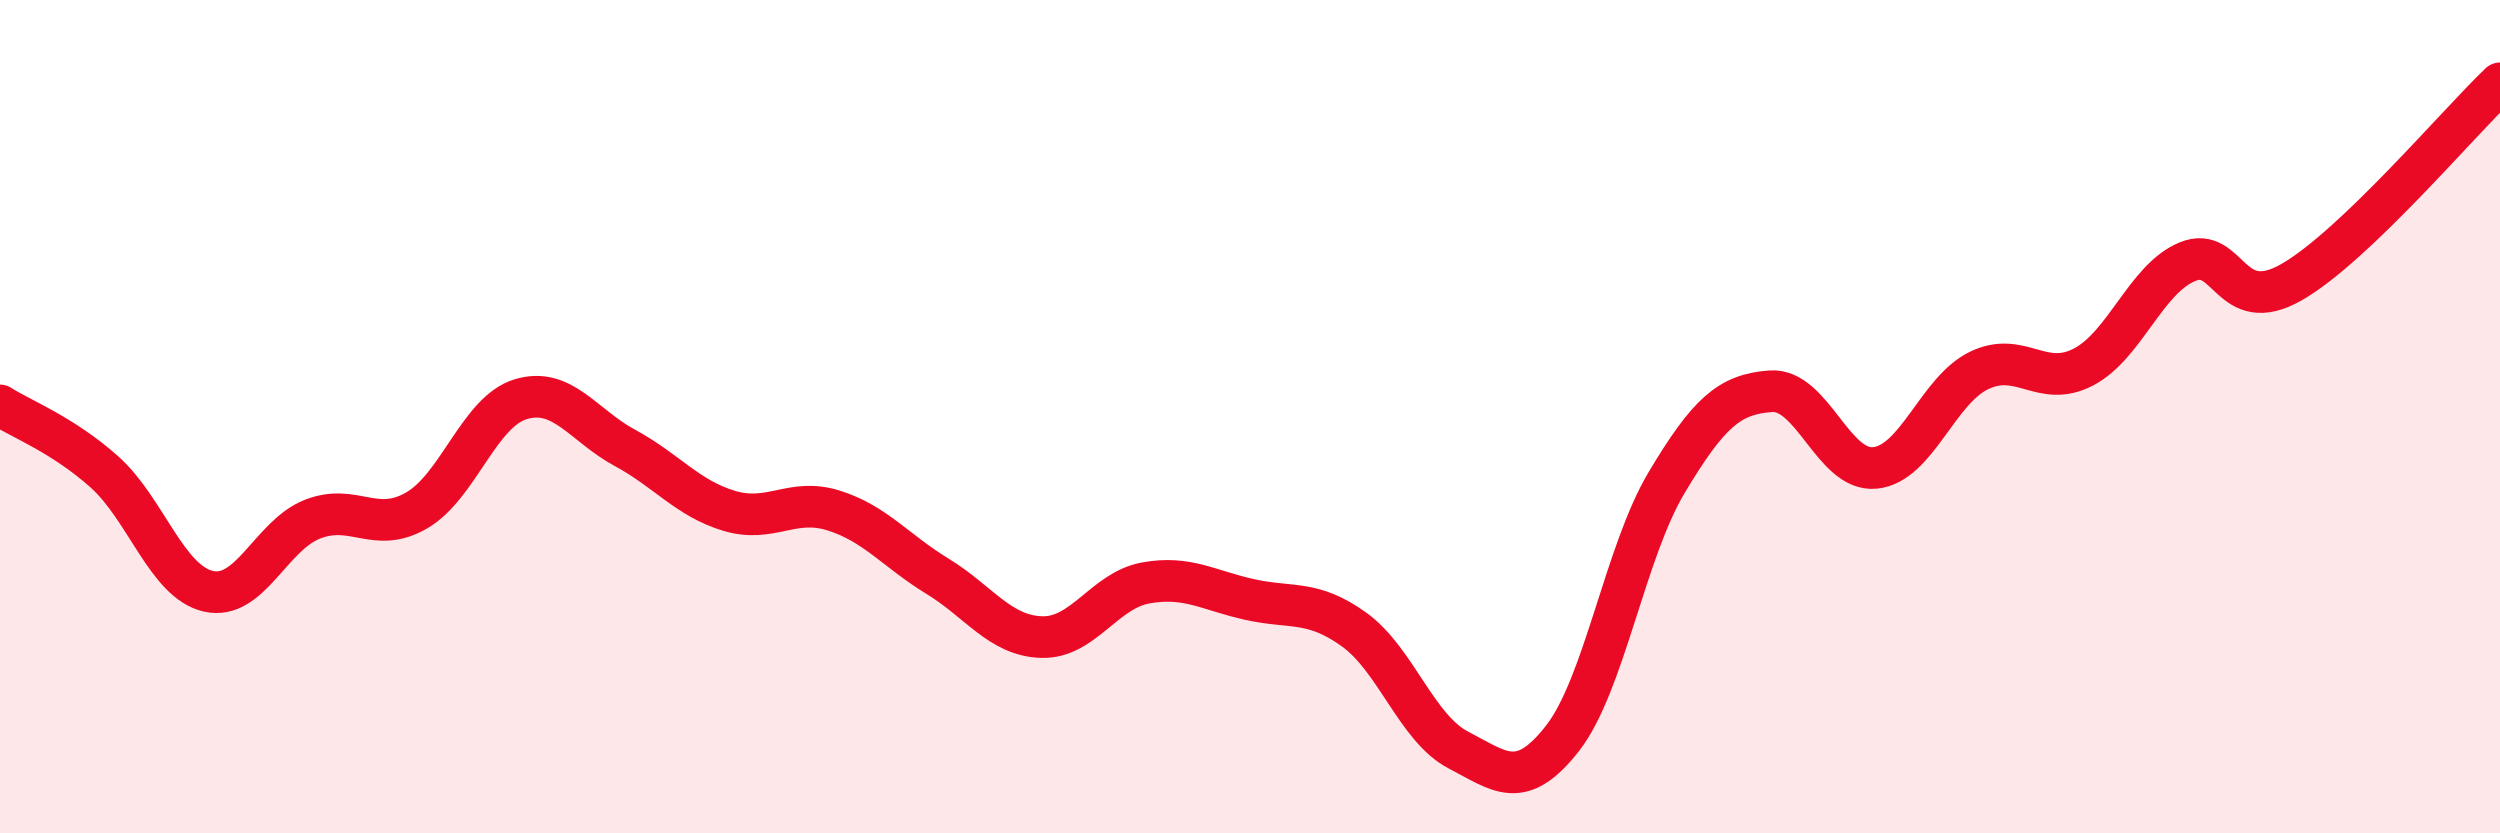 
    <svg width="60" height="20" viewBox="0 0 60 20" xmlns="http://www.w3.org/2000/svg">
      <path
        d="M 0,9.73 C 0.5,10.05 1.5,10.43 2.5,11.32 C 3.5,12.21 4,13.96 5,14.19 C 6,14.42 6.5,12.85 7.5,12.46 C 8.5,12.07 9,12.83 10,12.25 C 11,11.67 11.5,9.88 12.5,9.58 C 13.5,9.28 14,10.21 15,10.75 C 16,11.29 16.5,11.96 17.5,12.26 C 18.5,12.56 19,11.94 20,12.25 C 21,12.56 21.5,13.22 22.5,13.83 C 23.5,14.44 24,15.26 25,15.29 C 26,15.32 26.5,14.17 27.5,13.99 C 28.5,13.81 29,14.17 30,14.39 C 31,14.61 31.5,14.39 32.5,15.11 C 33.5,15.83 34,17.48 35,18 C 36,18.52 36.5,19 37.5,17.72 C 38.5,16.44 39,13.25 40,11.58 C 41,9.91 41.5,9.46 42.5,9.39 C 43.5,9.32 44,11.33 45,11.23 C 46,11.13 46.5,9.37 47.5,8.89 C 48.5,8.41 49,9.33 50,8.81 C 51,8.29 51.5,6.69 52.5,6.28 C 53.5,5.87 53.5,7.63 55,6.77 C 56.5,5.91 59,2.95 60,2L60 20L0 20Z"
        fill="#EB0A25"
        opacity="0.1"
        stroke-linecap="round"
        stroke-linejoin="round"
      />
      <path
        d="M 0,9.73 C 0.5,10.05 1.5,10.43 2.5,11.32 C 3.5,12.21 4,13.96 5,14.19 C 6,14.42 6.5,12.85 7.5,12.46 C 8.5,12.07 9,12.83 10,12.25 C 11,11.67 11.5,9.88 12.5,9.58 C 13.5,9.28 14,10.21 15,10.75 C 16,11.29 16.5,11.96 17.5,12.26 C 18.5,12.56 19,11.94 20,12.25 C 21,12.56 21.5,13.22 22.5,13.83 C 23.5,14.44 24,15.26 25,15.29 C 26,15.32 26.5,14.17 27.5,13.99 C 28.5,13.81 29,14.17 30,14.39 C 31,14.61 31.5,14.39 32.5,15.11 C 33.5,15.83 34,17.48 35,18 C 36,18.52 36.5,19 37.5,17.72 C 38.5,16.44 39,13.25 40,11.58 C 41,9.91 41.5,9.46 42.5,9.39 C 43.5,9.32 44,11.33 45,11.23 C 46,11.13 46.5,9.37 47.5,8.89 C 48.5,8.41 49,9.33 50,8.81 C 51,8.29 51.5,6.69 52.5,6.28 C 53.5,5.87 53.5,7.63 55,6.77 C 56.5,5.91 59,2.95 60,2"
        stroke="#EB0A25"
        stroke-width="1"
        fill="none"
        stroke-linecap="round"
        stroke-linejoin="round"
      />
    </svg>
  